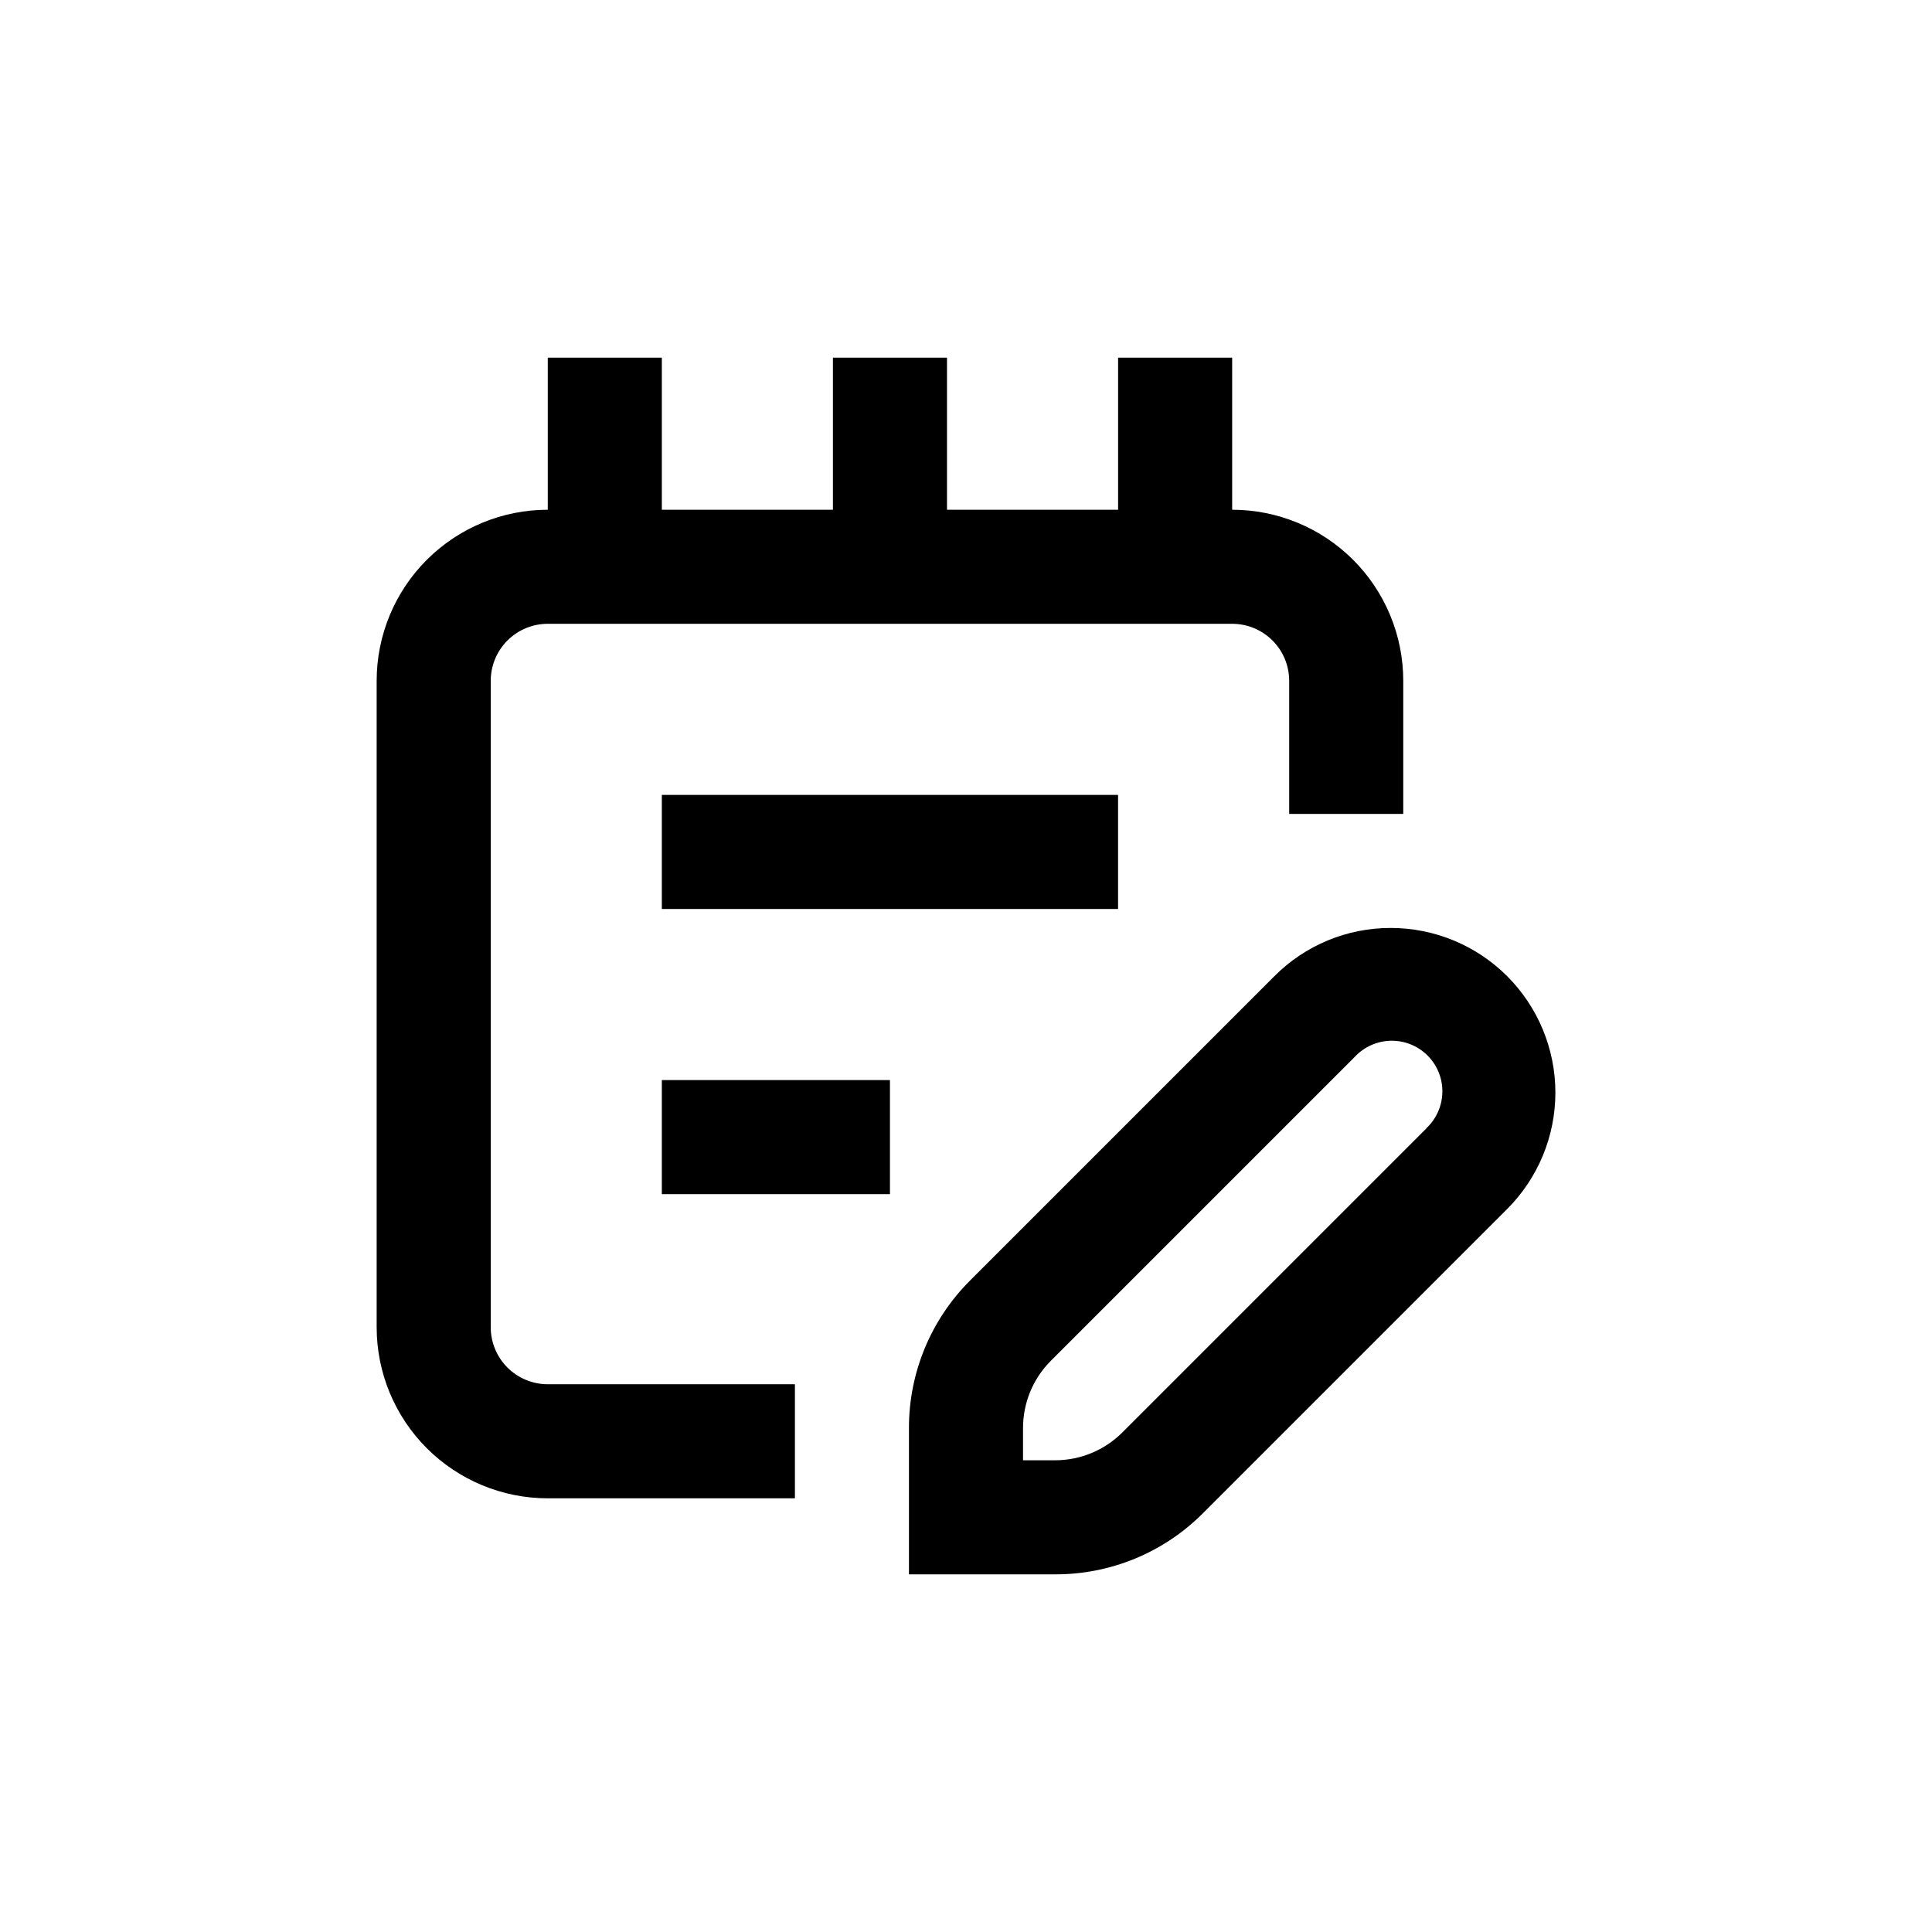 <?xml version="1.0" encoding="UTF-8"?>
<!-- Uploaded to: ICON Repo, www.svgrepo.com, Generator: ICON Repo Mixer Tools -->
<svg fill="#000000" width="800px" height="800px" version="1.1" viewBox="144 144 512 512" xmlns="http://www.w3.org/2000/svg">
 <g>
  <path d="m354.66 541.07v-30.23h-65.496c-4.008 0-7.852-1.59-10.688-4.426-2.836-2.836-4.426-6.68-4.426-10.688v-171.3c0-4.008 1.59-7.852 4.426-10.688 2.836-2.832 6.68-4.426 10.688-4.426h181.37c4.008 0 7.856 1.594 10.688 4.426 2.836 2.836 4.426 6.68 4.426 10.688v35.266h30.23v-35.266c0-12.023-4.777-23.559-13.281-32.062-8.504-8.5-20.035-13.277-32.062-13.277v-40.305h-30.227v40.305h-45.344v-40.305h-30.23v40.305h-45.34v-40.305h-30.23v40.305c-12.027 0-23.559 4.777-32.062 13.277-8.504 8.504-13.281 20.039-13.281 32.062v171.3c0 12.023 4.777 23.559 13.281 32.062s20.035 13.281 32.062 13.281z"/>
  <path d="m319.39 354.66h120.91v30.23h-120.91z"/>
  <path d="m319.39 430.23h60.457v30.23h-60.457z"/>
  <path d="m512.55 389.92c-11.574-0.023-22.68 4.586-30.836 12.797l-80.609 80.609c-10.41 10.363-16.25 24.457-16.223 39.145v38.746h38.746c14.707 0.043 28.82-5.797 39.195-16.223l80.609-80.609c8.176-8.188 12.766-19.285 12.762-30.855-0.008-11.57-4.609-22.664-12.793-30.844-8.184-8.176-19.281-12.77-30.852-12.766zm9.473 53.102-80.609 80.609h-0.004c-4.719 4.711-11.113 7.356-17.781 7.356h-8.516v-8.516c-0.012-6.684 2.633-13.098 7.356-17.832l80.609-80.609c2.484-2.644 5.93-4.168 9.559-4.223 3.625-0.055 7.117 1.359 9.684 3.922 2.562 2.566 3.981 6.059 3.922 9.684-0.055 3.629-1.578 7.074-4.223 9.559z"/>
 </g>
</svg>